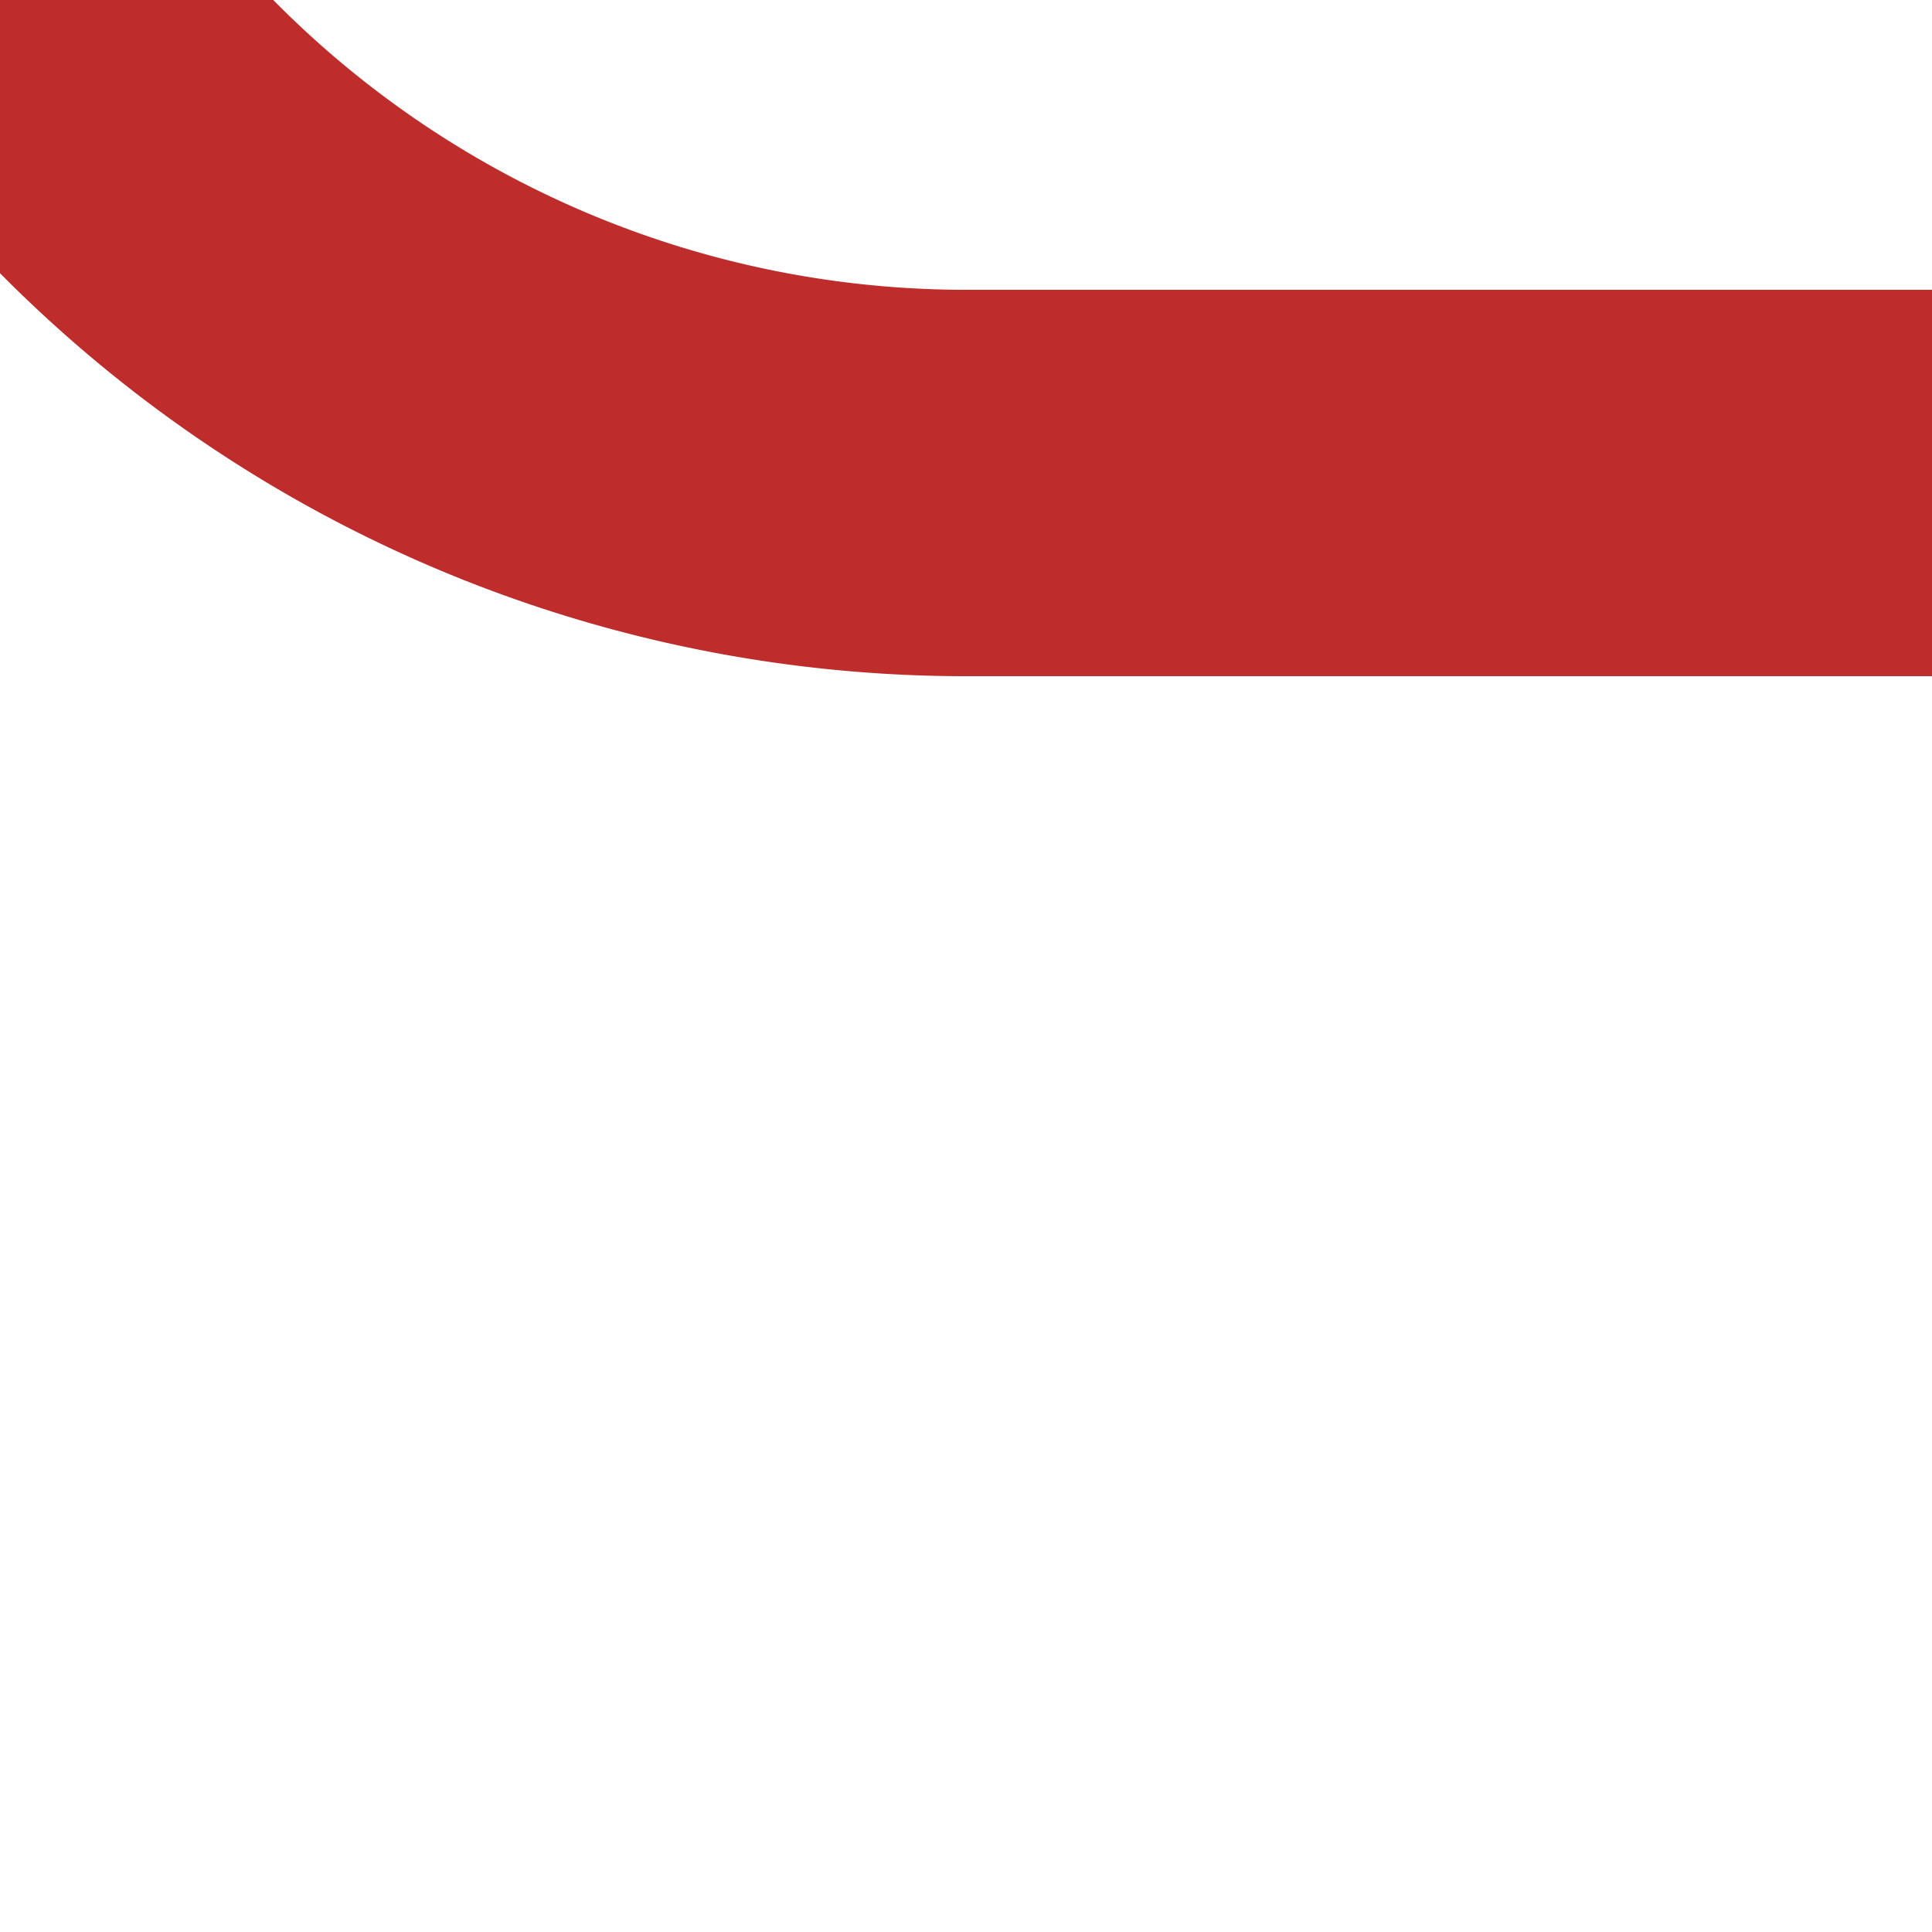 <?xml version="1.0" encoding="UTF-8"?>
<svg xmlns="http://www.w3.org/2000/svg" width="500" height="500">
 <title>STRl+4-</title>
 <path stroke="#BE2D2C" d="M 0,0 36.61,36.61 A 301.78,301.78 0 0 0 250,125 h 250" stroke-width="100" fill="none"/>
</svg>
